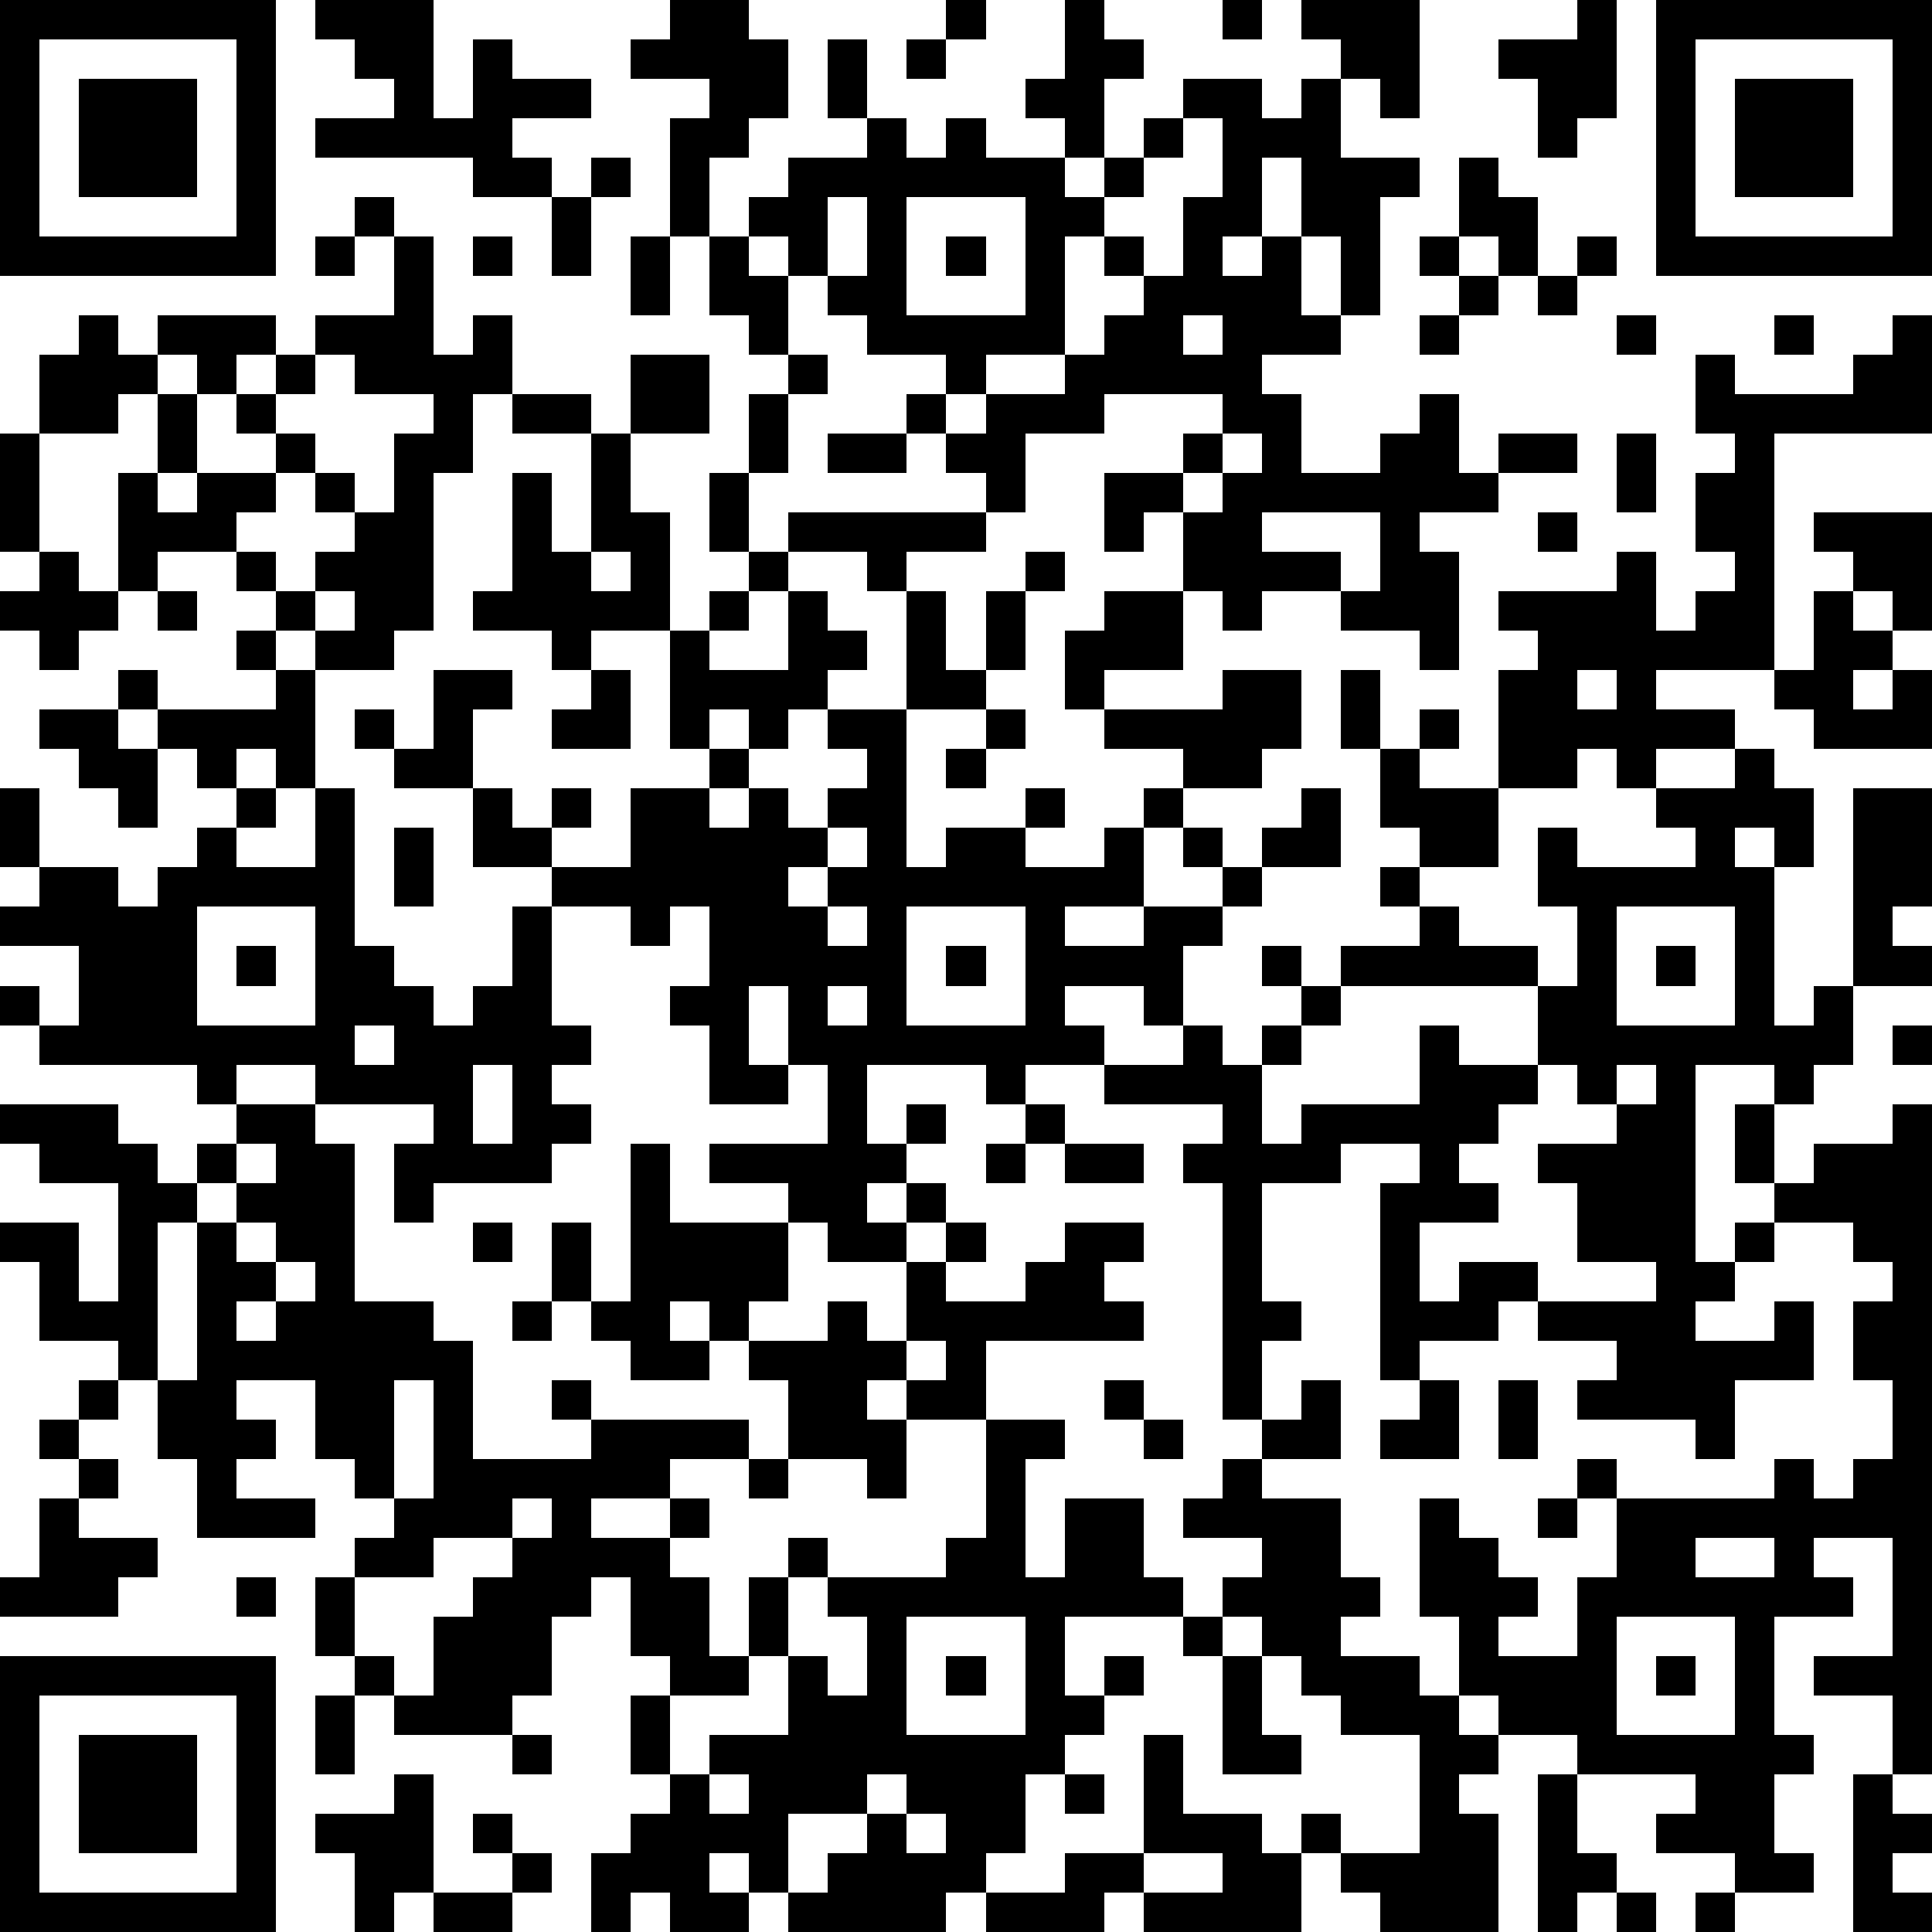 <?xml version="1.0" standalone="yes"?><svg version="1.1" xmlns="http://www.w3.org/2000/svg" xmlns:xlink="http://www.w3.org/1999/xlink" xmlns:ev="http://www.w3.org/2001/xml-events" width="196" height="196" shape-rendering="crispEdges"><path d="M0 0h7v7h-7zM8 0h3v3h1v-2h1v1h2v1h-2v1h1v1h-2v-1h-4v-1h2v-1h-1v-1h-1zM17 0h2v1h1v2h-1v1h-1v2h-1v-3h1v-1h-2v-1h1zM24 0h1v1h-1zM27 0h1v1h1v1h-1v2h-1v-1h-1v-1h1zM31 0h1v1h-1zM33 0h3v3h-1v-1h-1v-1h-1zM40 0h1v3h-1v1h-1v-2h-1v-1h2zM42 0h7v7h-7zM1 1v5h5v-5zM21 1h1v2h-1zM23 1h1v1h-1zM43 1v5h5v-5zM2 2h3v3h-3zM30 2h2v1h1v-1h1v2h2v1h-1v3h-1v-2h-1v-2h-1v2h-1v1h1v-1h1v2h1v1h-2v1h1v2h2v-1h1v-1h1v2h1v-1h2v1h-2v1h-2v1h1v3h-1v-1h-2v-1h-2v1h-1v-1h-1v-2h-1v1h-1v-2h2v-1h1v-1h-3v1h-2v2h-1v-1h-1v-1h-1v-1h1v-1h-2v-1h-1v-1h-1v-1h-1v-1h1v-1h2v-1h1v1h1v-1h1v1h2v1h1v-1h1v-1h1zM44 2h3v3h-3zM30 3v1h-1v1h-1v1h-1v3h-2v1h-1v1h1v-1h2v-1h1v-1h1v-1h-1v-1h1v1h1v-2h1v-2zM15 4h1v1h-1zM37 4h1v1h1v2h-1v-1h-1zM9 5h1v1h-1zM14 5h1v2h-1zM21 5v2h1v-2zM23 5v3h3v-3zM8 6h1v1h-1zM10 6h1v3h1v-1h1v2h-1v2h-1v4h-1v1h-2v-1h-1v-1h-1v-1h-2v1h-1v-3h1v-2h-1v1h-2v-2h1v-1h1v1h1v-1h3v1h-1v1h-1v-1h-1v1h1v2h-1v1h1v-1h2v-1h-1v-1h1v-1h1v-1h2zM12 6h1v1h-1zM16 6h1v2h-1zM18 6h1v1h1v2h-1v-1h-1zM24 6h1v1h-1zM36 6h1v1h-1zM40 6h1v1h-1zM37 7h1v1h-1zM39 7h1v1h-1zM30 8v1h1v-1zM36 8h1v1h-1zM41 8h1v1h-1zM45 8h1v1h-1zM48 8h1v3h-4v6h-3v1h2v1h-2v1h-1v-1h-1v1h-2v-3h1v-1h-1v-1h3v-1h1v2h1v-1h1v-1h-1v-2h1v-1h-1v-2h1v1h3v-1h1zM8 9v1h-1v1h1v1h-1v1h-1v1h1v1h1v-1h1v-1h-1v-1h1v1h1v-2h1v-1h-2v-1zM16 9h2v2h-2zM20 9h1v1h-1zM13 10h2v1h-2zM19 10h1v2h-1zM0 11h1v3h-1zM15 11h1v2h1v3h-2v1h-1v-1h-2v-1h1v-3h1v2h1zM21 11h2v1h-2zM31 11v1h-1v1h1v-1h1v-1zM41 11h1v2h-1zM18 12h1v2h-1zM20 13h5v1h-2v1h-1v-1h-2zM32 13v1h2v1h1v-2zM39 13h1v1h-1zM46 13h3v3h-1v-1h-1v-1h-1zM1 14h1v1h1v1h-1v1h-1v-1h-1v-1h1zM15 14v1h1v-1zM19 14h1v1h-1zM26 14h1v1h-1zM4 15h1v1h-1zM8 15v1h1v-1zM18 15h1v1h-1zM20 15h1v1h1v1h-1v1h-1v1h-1v-1h-1v1h-1v-3h1v1h2zM23 15h1v2h1v-2h1v2h-1v1h-2zM28 15h2v2h-2v1h-1v-2h1zM46 15h1v1h1v1h-1v1h1v-1h1v2h-3v-1h-1v-1h1zM6 16h1v1h-1zM3 17h1v1h-1zM7 17h1v3h-1v-1h-1v1h-1v-1h-1v-1h3zM11 17h2v1h-1v2h-2v-1h-1v-1h1v1h1zM15 17h1v2h-2v-1h1zM31 17h2v2h-1v1h-2v-1h-2v-1h3zM34 17h1v2h-1zM40 17v1h1v-1zM1 18h2v1h1v2h-1v-1h-1v-1h-1zM21 18h2v4h1v-1h2v-1h1v1h-1v1h2v-1h1v-1h1v1h-1v2h-2v1h2v-1h2v-1h-1v-1h1v1h1v-1h1v-1h1v2h-2v1h-1v1h-1v2h-1v-1h-2v1h1v1h-2v1h-1v-1h-3v2h1v-1h1v1h-1v1h-1v1h1v-1h1v1h-1v1h-2v-1h-1v-1h-2v-1h3v-2h-1v-2h-1v2h1v1h-2v-2h-1v-1h1v-2h-1v1h-1v-1h-2v-1h-2v-2h1v1h1v-1h1v1h-1v1h2v-2h2v-1h1v1h-1v1h1v-1h1v1h1v-1h1v-1h-1zM25 18h1v1h-1zM36 18h1v1h-1zM24 19h1v1h-1zM35 19h1v1h2v2h-2v-1h-1zM44 19h1v1h1v2h-1v-1h-1v1h1v4h1v-1h1v-5h2v3h-1v1h1v1h-2v2h-1v1h-1v-1h-2v5h1v-1h1v-1h-1v-2h1v2h1v-1h2v-1h1v17h-1v-2h-2v-1h2v-3h-2v1h1v1h-2v3h1v1h-1v2h1v1h-2v-1h-2v-1h1v-1h-3v-1h-2v-1h-1v-2h-1v-3h1v1h1v1h1v1h-1v1h2v-2h1v-2h-1v-1h1v1h4v-1h1v1h1v-1h1v-2h-1v-2h1v-1h-1v-1h-2v1h-1v1h-1v1h2v-1h1v2h-2v2h-1v-1h-3v-1h1v-1h-2v-1h-1v1h-2v1h-1v-5h1v-1h-2v1h-2v3h1v1h-1v2h-1v-6h-1v-1h1v-1h-3v-1h2v-1h1v1h1v-1h1v-1h-1v-1h1v1h1v-1h2v-1h-1v-1h1v1h1v1h2v1h-5v1h-1v1h-1v2h1v-1h3v-2h1v1h2v-2h1v-2h-1v-2h1v1h3v-1h-1v-1h2zM0 20h1v2h-1zM6 20h1v1h-1zM8 20h1v4h1v1h1v1h1v-1h1v-2h1v3h1v1h-1v1h1v1h-1v1h-3v1h-1v-2h1v-1h-3v-1h-2v1h-1v-1h-4v-1h-1v-1h1v1h1v-2h-2v-1h1v-1h2v1h1v-1h1v-1h1v1h2zM10 21h1v2h-1zM21 21v1h-1v1h1v-1h1v-1zM5 23v3h3v-3zM21 23v1h1v-1zM23 23v3h3v-3zM41 23v3h3v-3zM6 24h1v1h-1zM24 24h1v1h-1zM42 24h1v1h-1zM21 25v1h1v-1zM9 26v1h1v-1zM48 26h1v1h-1zM12 27v2h1v-2zM39 27v1h-1v1h-1v1h1v1h-2v2h1v-1h2v1h3v-1h-2v-2h-1v-1h2v-1h-1v-1zM41 27v1h1v-1zM0 28h3v1h1v1h1v-1h1v-1h2v1h1v4h2v1h1v3h3v-1h-1v-1h1v1h4v1h-2v1h-2v1h2v-1h1v1h-1v1h1v2h1v-2h1v-1h1v1h-1v2h-1v1h-2v-1h-1v-2h-1v1h-1v2h-1v1h-3v-1h-1v-1h-1v-2h1v-1h1v-1h-1v-1h-1v-2h-2v1h1v1h-1v1h2v1h-3v-2h-1v-2h-1v-1h-2v-2h-1v-1h2v2h1v-3h-2v-1h-1zM26 28h1v1h-1zM6 29v1h-1v1h-1v4h1v-4h1v-1h1v-1zM16 29h1v2h3v2h-1v1h-1v-1h-1v1h1v1h-2v-1h-1v-1h-1v-2h1v2h1zM25 29h1v1h-1zM27 29h2v1h-2zM6 31v1h1v-1zM12 31h1v1h-1zM24 31h1v1h-1zM27 31h2v1h-1v1h1v1h-4v2h-2v-1h-1v1h1v2h-1v-1h-2v-2h-1v-1h2v-1h1v1h1v-2h1v1h2v-1h1zM7 32v1h-1v1h1v-1h1v-1zM13 33h1v1h-1zM23 34v1h1v-1zM2 35h1v1h-1zM10 35v3h1v-3zM28 35h1v1h-1zM33 35h1v2h-2v-1h1zM36 35h1v2h-2v-1h1zM38 35h1v2h-1zM1 36h1v1h-1zM25 36h2v1h-1v3h1v-2h2v2h1v1h-3v2h1v-1h1v1h-1v1h-1v1h-1v2h-1v1h-1v1h-4v-1h-1v-1h-1v1h1v1h-2v-1h-1v1h-1v-2h1v-1h1v-1h-1v-2h1v2h1v-1h2v-2h1v1h1v-2h-1v-1h3v-1h1zM29 36h1v1h-1zM2 37h1v1h-1zM19 37h1v1h-1zM31 37h1v1h2v2h1v1h-1v1h2v1h1v1h1v1h-1v1h1v3h-3v-1h-1v-1h-1v-1h1v1h2v-3h-2v-1h-1v-1h-1v-1h-1v-1h1v-1h-2v-1h1zM1 38h1v1h2v1h-1v1h-3v-1h1zM13 38v1h-2v1h-2v2h1v1h1v-2h1v-1h1v-1h1v-1zM39 38h1v1h-1zM43 39v1h2v-1zM6 40h1v1h-1zM23 41v3h3v-3zM30 41h1v1h-1zM41 41v3h3v-3zM0 42h7v7h-7zM24 42h1v1h-1zM31 42h1v2h1v1h-2zM42 42h1v1h-1zM1 43v5h5v-5zM8 43h1v2h-1zM2 44h3v3h-3zM13 44h1v1h-1zM29 44h1v2h2v1h1v2h-4v-1h-1v1h-3v-1h2v-1h2zM10 45h1v3h-1v1h-1v-2h-1v-1h2zM18 45v1h1v-1zM22 45v1h-2v2h1v-1h1v-1h1v-1zM27 45h1v1h-1zM39 45h1v2h1v1h-1v1h-1zM47 45h1v1h1v1h-1v1h1v1h-2zM12 46h1v1h-1zM23 46v1h1v-1zM13 47h1v1h-1zM29 47v1h2v-1zM11 48h2v1h-2zM41 48h1v1h-1zM43 48h1v1h-1z" style="fill:#000" transform="translate(0,0) scale(4)"/></svg>